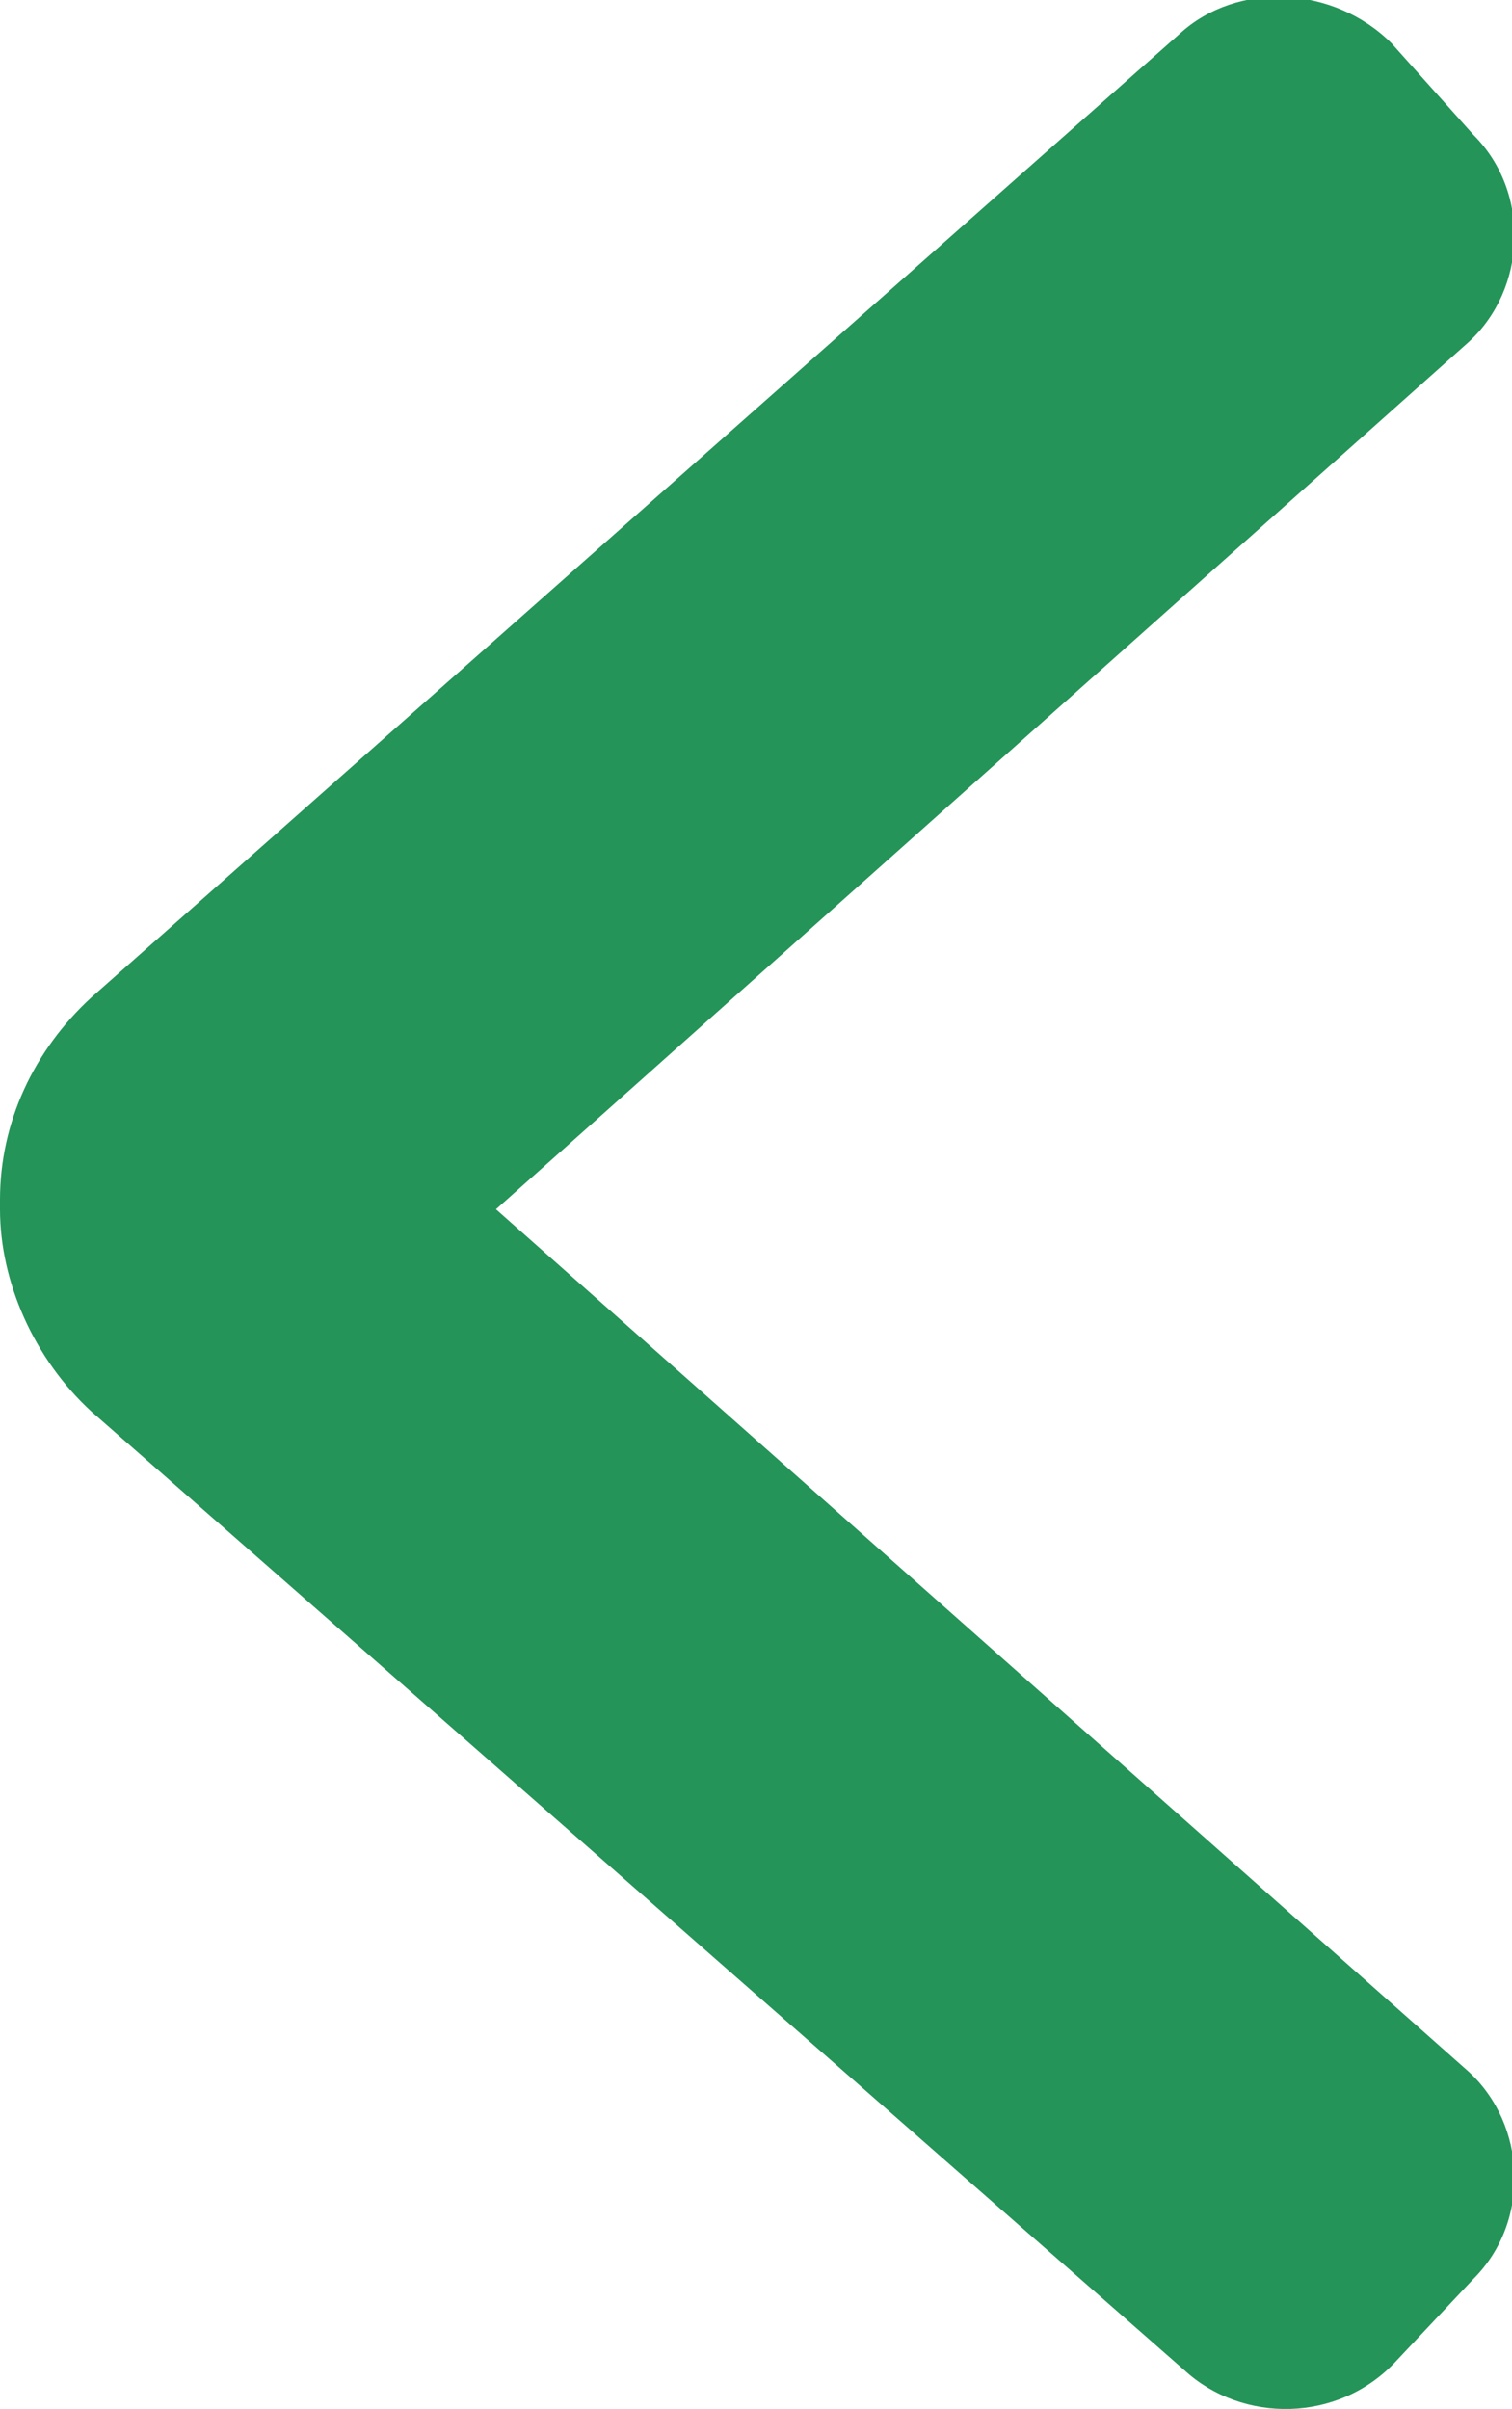 <?xml version="1.0" encoding="utf-8"?>
<!-- Generator: Adobe Illustrator 22.1.0, SVG Export Plug-In . SVG Version: 6.00 Build 0)  -->
<svg version="1.1" id="Laag_1" xmlns="http://www.w3.org/2000/svg" xmlns:xlink="http://www.w3.org/1999/xlink" x="0px" y="0px"
	 viewBox="0 0 31.4 50" style="enable-background:new 0 0 31.4 50;" xml:space="preserve">
<style type="text/css">
	.st0{fill:#249458;}
</style>
<g>
	<path class="st0" d="M1.9,29.3C0.7,28.2,0,26.6,0,25.1l0-0.2c0-1.6,0.7-3.1,1.9-4.2l22.6-20c1.2-1.1,3.2-1,4.4,0.2l1.7,1.9
		c1.2,1.2,1.1,3.2-0.1,4.3l-20.2,18L30.5,43c1.2,1.1,1.3,3.1,0.1,4.3L29,49c-1.2,1.3-3.2,1.3-4.4,0.2L1.9,29.3z"/>
</g>
</svg>
